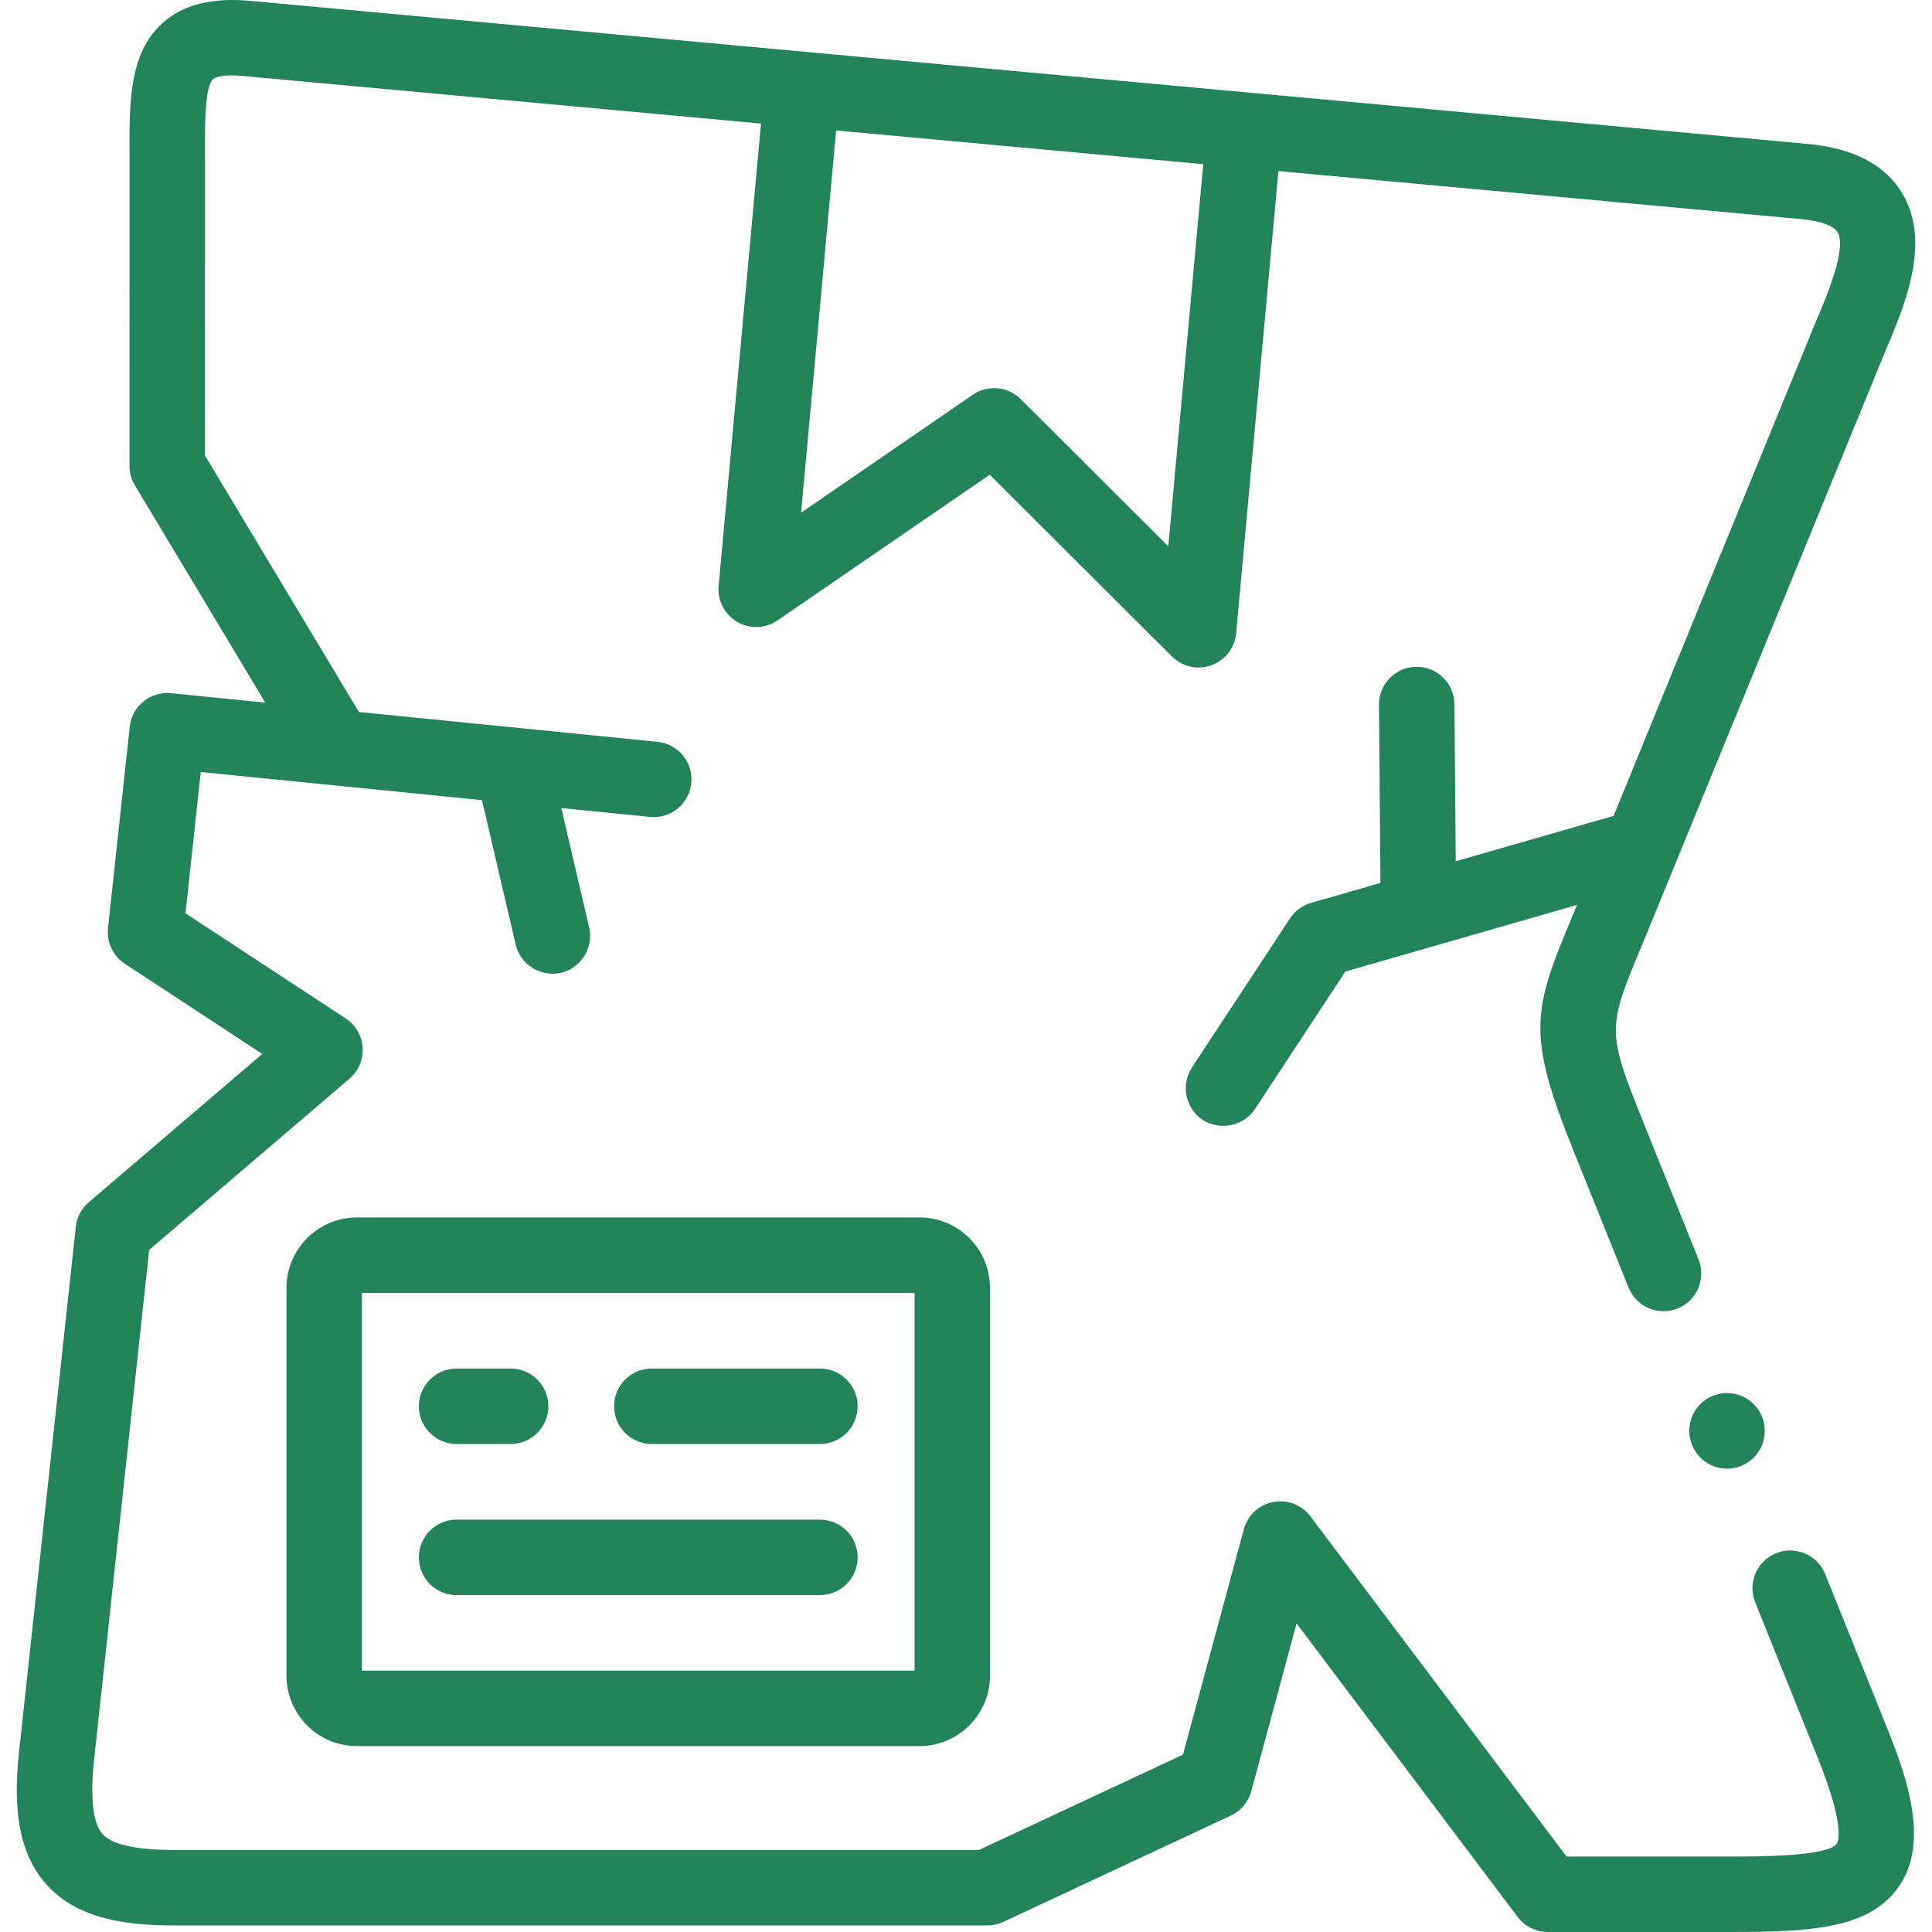 <svg xmlns="http://www.w3.org/2000/svg" id="Capa_1" fill="#238459" height="512" viewBox="0 0 511.994 511.994" width="512"><g><g><path d="m217.284 382.671h-44.554c-5.522 0-10-4.478-10-10s4.478-10 10-10h44.554c5.522 0 10 4.478 10 10s-4.478 10-10 10zm-81.957 0h-14.331c-5.522 0-10-4.478-10-10s4.478-10 10-10h14.331c5.522 0 10 4.478 10 10s-4.477 10-10 10z"></path></g><g><path d="m217.284 422.714h-96.287c-5.522 0-10-4.478-10-10s4.478-10 10-10h96.287c5.522 0 10 4.478 10 10s-4.478 10-10 10z"></path></g><g><path d="m243.675 462.728h-149.07c-10.303 0-18.685-8.369-18.685-18.656v-102.76c0-10.303 8.382-18.685 18.685-18.685h149.07c10.303 0 18.685 8.382 18.685 18.685v102.76c0 10.287-8.382 18.656-18.685 18.656zm-147.755-20h146.44v-100.1h-146.44zm147.755-100.1h.01z"></path></g><g><path d="m457.678 389.206c-3.656 0-7.169-2.01-8.918-5.508l-.028-.057c-2.47-4.939-.468-10.946 4.473-13.416 4.937-2.471 10.945-.469 13.416 4.473 2.47 4.939.481 10.975-4.458 13.444-1.443.722-2.976 1.064-4.485 1.064z"></path></g><path d="m483.698 417.156c-2.06-5.125-7.886-7.604-13.009-5.548-5.124 2.061-7.607 7.884-5.548 13.009l16.771 41.717c7.207 17.929 5.118 21.844 4.856 22.231-2.317 3.429-20.966 3.429-27.986 3.429h-43.624l-67.889-90.148c-2.298-3.053-6.135-4.526-9.886-3.803-3.751.725-6.761 3.523-7.757 7.212l-16.128 59.735-54.082 25.272h-212.771c-10.55 0-16.915-1.378-19.459-4.214-2.598-2.894-3.342-9.646-2.212-20.072l14.558-134.74 53.086-45.381c2.391-2.044 3.681-5.095 3.482-8.233-.199-3.14-1.863-6.002-4.493-7.729l-42.451-27.862 4.04-37.437 74.532 7.449 8.929 38.286c1.275 5.469 7.011 8.865 12.422 7.36 5.094-1.416 8.255-6.755 7.054-11.903l-7.38-31.643 23.493 2.346c.339.034.674.051 1.006.051 5.075 0 9.424-3.85 9.938-9.007.549-5.496-3.461-10.396-8.956-10.944l-79.117-7.901-40.799-67.982s.019-77.377.009-78.987c-.05-8.328-.111-18.694 2.133-20.754.158-.145 1.719-1.396 7.999-.821l137.208 12.603-11.227 122.507c-.354 3.861 1.556 7.579 4.901 9.54 3.347 1.962 7.522 1.811 10.718-.384l56.212-38.605 48.296 48.17c1.907 1.903 4.46 2.92 7.063 2.92 1.143 0 2.294-.195 3.406-.599 3.645-1.321 6.197-4.63 6.55-8.491l11.197-122.463 138.439 12.716c5.077.466 8.709 1.752 9.714 3.439 2.584 4.334-2.923 17.204-5.882 24.118-.695 1.625-53.44 130.596-53.44 130.596l-41.834 12.033-.345-41.624c-.047-5.522-4.551-9.95-10.083-9.917-5.522.046-9.963 4.561-9.917 10.083l.391 47.197-18.384 5.288c-2.295.66-4.278 2.12-5.591 4.116l-25.994 39.531c-2.757 4.193-1.908 9.968 1.955 13.178 4.53 3.764 11.523 2.727 14.756-2.19l23.96-36.438 61.4-17.661c-.342.815-.676 1.613-1 2.382-10.834 25.78-12.473 31.63.196 63.124l14.445 35.899c2.062 5.123 7.888 7.603 13.011 5.544 5.123-2.062 7.605-7.887 5.544-13.011l-14.445-35.898c-10-24.857-9.818-25.29-.312-47.91 1.197-2.847 63.426-154.937 64.076-156.454 5.263-12.3 12.471-29.146 4.675-42.226-4.524-7.592-12.958-12.005-25.065-13.116l-412.766-37.914c-10.286-.938-17.922 1.022-23.351 6.004-8.772 8.052-8.696 20.821-8.608 35.606.01 1.571-.01 81.633-.01 81.633-.001 1.814.492 3.595 1.426 5.149l34.56 57.586-24.989-2.5c-5.471-.548-10.35 3.418-10.938 8.877l-5.761 53.381c-.402 3.731 1.317 7.374 4.455 9.434l36.429 23.909-45.98 39.307c-1.938 1.657-3.17 3.992-3.444 6.527l-14.986 138.685c-1.24 11.443-1.542 25.83 7.211 35.583 8.585 9.564 22.179 10.854 34.344 10.854h214.994c1.463 0 2.908-.321 4.233-.94l60.304-28.18c2.67-1.247 4.653-3.608 5.421-6.453l12.006-44.468 58.58 77.788c1.89 2.509 4.848 3.984 7.988 3.984h48.611c21.25 0 36.885-.877 44.558-12.23 7.495-11.092 2.755-26.894-2.871-40.89zm-262.115-382.58 97.285 8.936-9.259 101.26-39.093-38.991c-3.408-3.4-8.754-3.89-12.723-1.163l-45.493 31.243z"></path></g></svg>
